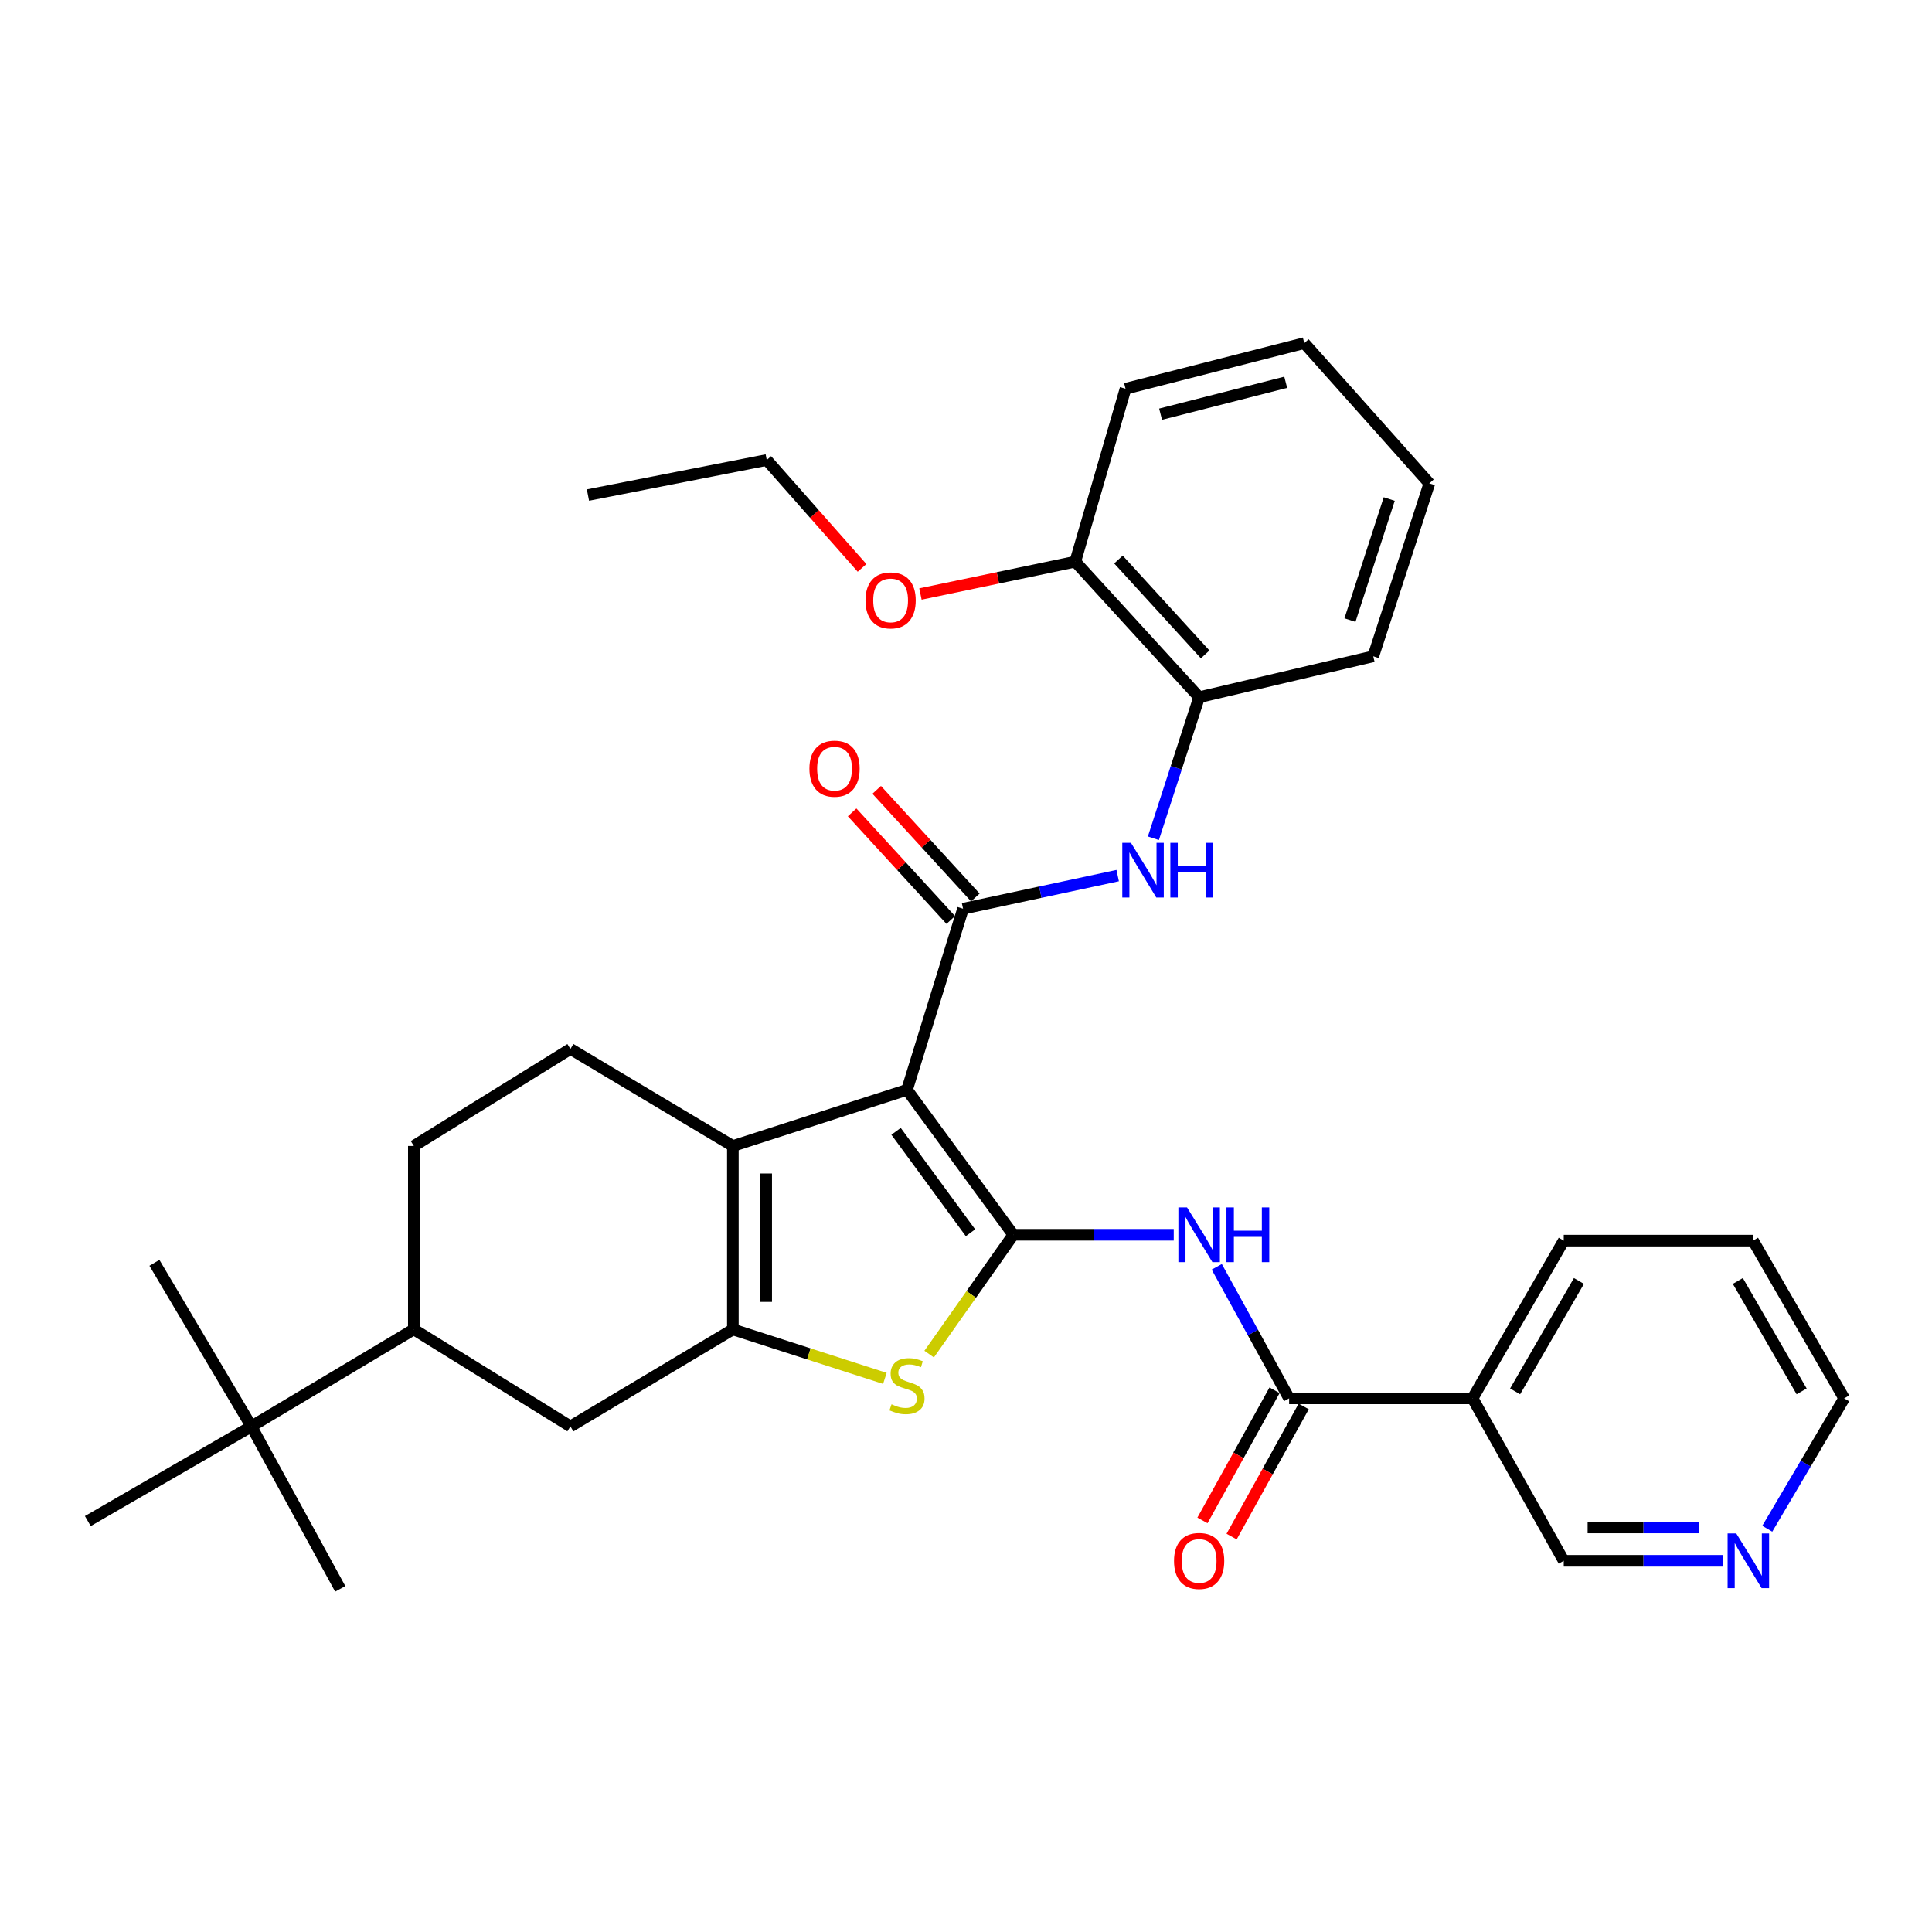 <?xml version='1.0' encoding='iso-8859-1'?>
<svg version='1.1' baseProfile='full'
              xmlns='http://www.w3.org/2000/svg'
                      xmlns:rdkit='http://www.rdkit.org/xml'
                      xmlns:xlink='http://www.w3.org/1999/xlink'
                  xml:space='preserve'
width='1000px' height='1000px' viewBox='0 0 1000 1000'>
<!-- END OF HEADER -->
<rect style='opacity:1.0;fill:#FFFFFF;stroke:none' width='1000' height='1000' x='0' y='0'> </rect>
<path class='bond-0' d='M 469.459,564.102 L 524.493,639.123' style='fill:none;fill-rule:evenodd;stroke:#000000;stroke-width:6px;stroke-linecap:butt;stroke-linejoin:miter;stroke-opacity:1' />
<path class='bond-0' d='M 463.801,585.562 L 502.325,638.077' style='fill:none;fill-rule:evenodd;stroke:#000000;stroke-width:6px;stroke-linecap:butt;stroke-linejoin:miter;stroke-opacity:1' />
<path class='bond-2' d='M 469.459,564.102 L 379.33,593.158' style='fill:none;fill-rule:evenodd;stroke:#000000;stroke-width:6px;stroke-linecap:butt;stroke-linejoin:miter;stroke-opacity:1' />
<path class='bond-3' d='M 469.459,564.102 L 498.476,470.36' style='fill:none;fill-rule:evenodd;stroke:#000000;stroke-width:6px;stroke-linecap:butt;stroke-linejoin:miter;stroke-opacity:1' />
<path class='bond-4' d='M 524.493,639.123 L 502.709,670.006' style='fill:none;fill-rule:evenodd;stroke:#000000;stroke-width:6px;stroke-linecap:butt;stroke-linejoin:miter;stroke-opacity:1' />
<path class='bond-4' d='M 502.709,670.006 L 480.926,700.888' style='fill:none;fill-rule:evenodd;stroke:#CCCC00;stroke-width:6px;stroke-linecap:butt;stroke-linejoin:miter;stroke-opacity:1' />
<path class='bond-5' d='M 524.493,639.123 L 566.009,639.123' style='fill:none;fill-rule:evenodd;stroke:#000000;stroke-width:6px;stroke-linecap:butt;stroke-linejoin:miter;stroke-opacity:1' />
<path class='bond-5' d='M 566.009,639.123 L 607.526,639.123' style='fill:none;fill-rule:evenodd;stroke:#0000FF;stroke-width:6px;stroke-linecap:butt;stroke-linejoin:miter;stroke-opacity:1' />
<path class='bond-1' d='M 379.33,688.109 L 379.33,593.158' style='fill:none;fill-rule:evenodd;stroke:#000000;stroke-width:6px;stroke-linecap:butt;stroke-linejoin:miter;stroke-opacity:1' />
<path class='bond-1' d='M 396.585,673.866 L 396.585,607.401' style='fill:none;fill-rule:evenodd;stroke:#000000;stroke-width:6px;stroke-linecap:butt;stroke-linejoin:miter;stroke-opacity:1' />
<path class='bond-9' d='M 379.33,688.109 L 295.25,738.311' style='fill:none;fill-rule:evenodd;stroke:#000000;stroke-width:6px;stroke-linecap:butt;stroke-linejoin:miter;stroke-opacity:1' />
<path class='bond-33' d='M 379.33,688.109 L 418.671,700.783' style='fill:none;fill-rule:evenodd;stroke:#000000;stroke-width:6px;stroke-linecap:butt;stroke-linejoin:miter;stroke-opacity:1' />
<path class='bond-33' d='M 418.671,700.783 L 458.011,713.457' style='fill:none;fill-rule:evenodd;stroke:#CCCC00;stroke-width:6px;stroke-linecap:butt;stroke-linejoin:miter;stroke-opacity:1' />
<path class='bond-10' d='M 379.33,593.158 L 295.25,542.936' style='fill:none;fill-rule:evenodd;stroke:#000000;stroke-width:6px;stroke-linecap:butt;stroke-linejoin:miter;stroke-opacity:1' />
<path class='bond-7' d='M 498.476,470.36 L 538.494,461.786' style='fill:none;fill-rule:evenodd;stroke:#000000;stroke-width:6px;stroke-linecap:butt;stroke-linejoin:miter;stroke-opacity:1' />
<path class='bond-7' d='M 538.494,461.786 L 578.512,453.213' style='fill:none;fill-rule:evenodd;stroke:#0000FF;stroke-width:6px;stroke-linecap:butt;stroke-linejoin:miter;stroke-opacity:1' />
<path class='bond-13' d='M 504.836,464.53 L 479.308,436.677' style='fill:none;fill-rule:evenodd;stroke:#000000;stroke-width:6px;stroke-linecap:butt;stroke-linejoin:miter;stroke-opacity:1' />
<path class='bond-13' d='M 479.308,436.677 L 453.779,408.823' style='fill:none;fill-rule:evenodd;stroke:#FF0000;stroke-width:6px;stroke-linecap:butt;stroke-linejoin:miter;stroke-opacity:1' />
<path class='bond-13' d='M 492.116,476.189 L 466.587,448.335' style='fill:none;fill-rule:evenodd;stroke:#000000;stroke-width:6px;stroke-linecap:butt;stroke-linejoin:miter;stroke-opacity:1' />
<path class='bond-13' d='M 466.587,448.335 L 441.059,420.482' style='fill:none;fill-rule:evenodd;stroke:#FF0000;stroke-width:6px;stroke-linecap:butt;stroke-linejoin:miter;stroke-opacity:1' />
<path class='bond-6' d='M 629.789,655.699 L 648.519,689.749' style='fill:none;fill-rule:evenodd;stroke:#0000FF;stroke-width:6px;stroke-linecap:butt;stroke-linejoin:miter;stroke-opacity:1' />
<path class='bond-6' d='M 648.519,689.749 L 667.249,723.798' style='fill:none;fill-rule:evenodd;stroke:#000000;stroke-width:6px;stroke-linecap:butt;stroke-linejoin:miter;stroke-opacity:1' />
<path class='bond-8' d='M 667.249,723.798 L 762.2,723.798' style='fill:none;fill-rule:evenodd;stroke:#000000;stroke-width:6px;stroke-linecap:butt;stroke-linejoin:miter;stroke-opacity:1' />
<path class='bond-15' d='M 659.703,719.617 L 641.046,753.29' style='fill:none;fill-rule:evenodd;stroke:#000000;stroke-width:6px;stroke-linecap:butt;stroke-linejoin:miter;stroke-opacity:1' />
<path class='bond-15' d='M 641.046,753.29 L 622.389,786.964' style='fill:none;fill-rule:evenodd;stroke:#FF0000;stroke-width:6px;stroke-linecap:butt;stroke-linejoin:miter;stroke-opacity:1' />
<path class='bond-15' d='M 674.796,727.979 L 656.139,761.653' style='fill:none;fill-rule:evenodd;stroke:#000000;stroke-width:6px;stroke-linecap:butt;stroke-linejoin:miter;stroke-opacity:1' />
<path class='bond-15' d='M 656.139,761.653 L 637.482,795.327' style='fill:none;fill-rule:evenodd;stroke:#FF0000;stroke-width:6px;stroke-linecap:butt;stroke-linejoin:miter;stroke-opacity:1' />
<path class='bond-11' d='M 596.99,433.888 L 608.83,397.382' style='fill:none;fill-rule:evenodd;stroke:#0000FF;stroke-width:6px;stroke-linecap:butt;stroke-linejoin:miter;stroke-opacity:1' />
<path class='bond-11' d='M 608.83,397.382 L 620.67,360.877' style='fill:none;fill-rule:evenodd;stroke:#000000;stroke-width:6px;stroke-linecap:butt;stroke-linejoin:miter;stroke-opacity:1' />
<path class='bond-19' d='M 762.2,723.798 L 809.392,807.868' style='fill:none;fill-rule:evenodd;stroke:#000000;stroke-width:6px;stroke-linecap:butt;stroke-linejoin:miter;stroke-opacity:1' />
<path class='bond-21' d='M 762.2,723.798 L 809.392,642.143' style='fill:none;fill-rule:evenodd;stroke:#000000;stroke-width:6px;stroke-linecap:butt;stroke-linejoin:miter;stroke-opacity:1' />
<path class='bond-21' d='M 784.218,720.184 L 817.253,663.026' style='fill:none;fill-rule:evenodd;stroke:#000000;stroke-width:6px;stroke-linecap:butt;stroke-linejoin:miter;stroke-opacity:1' />
<path class='bond-34' d='M 295.25,738.311 L 214.199,688.109' style='fill:none;fill-rule:evenodd;stroke:#000000;stroke-width:6px;stroke-linecap:butt;stroke-linejoin:miter;stroke-opacity:1' />
<path class='bond-16' d='M 295.25,542.936 L 214.199,593.158' style='fill:none;fill-rule:evenodd;stroke:#000000;stroke-width:6px;stroke-linecap:butt;stroke-linejoin:miter;stroke-opacity:1' />
<path class='bond-18' d='M 620.67,360.877 L 556.558,290.725' style='fill:none;fill-rule:evenodd;stroke:#000000;stroke-width:6px;stroke-linecap:butt;stroke-linejoin:miter;stroke-opacity:1' />
<path class='bond-18' d='M 623.79,338.713 L 578.912,289.607' style='fill:none;fill-rule:evenodd;stroke:#000000;stroke-width:6px;stroke-linecap:butt;stroke-linejoin:miter;stroke-opacity:1' />
<path class='bond-22' d='M 620.67,360.877 L 710.799,339.71' style='fill:none;fill-rule:evenodd;stroke:#000000;stroke-width:6px;stroke-linecap:butt;stroke-linejoin:miter;stroke-opacity:1' />
<path class='bond-12' d='M 214.199,688.109 L 214.199,593.158' style='fill:none;fill-rule:evenodd;stroke:#000000;stroke-width:6px;stroke-linecap:butt;stroke-linejoin:miter;stroke-opacity:1' />
<path class='bond-14' d='M 214.199,688.109 L 130.129,738.311' style='fill:none;fill-rule:evenodd;stroke:#000000;stroke-width:6px;stroke-linecap:butt;stroke-linejoin:miter;stroke-opacity:1' />
<path class='bond-23' d='M 130.129,738.311 L 45.455,787.306' style='fill:none;fill-rule:evenodd;stroke:#000000;stroke-width:6px;stroke-linecap:butt;stroke-linejoin:miter;stroke-opacity:1' />
<path class='bond-24' d='M 130.129,738.311 L 79.926,653.637' style='fill:none;fill-rule:evenodd;stroke:#000000;stroke-width:6px;stroke-linecap:butt;stroke-linejoin:miter;stroke-opacity:1' />
<path class='bond-25' d='M 130.129,738.311 L 176.104,822.391' style='fill:none;fill-rule:evenodd;stroke:#000000;stroke-width:6px;stroke-linecap:butt;stroke-linejoin:miter;stroke-opacity:1' />
<path class='bond-17' d='M 891.818,807.868 L 850.605,807.868' style='fill:none;fill-rule:evenodd;stroke:#0000FF;stroke-width:6px;stroke-linecap:butt;stroke-linejoin:miter;stroke-opacity:1' />
<path class='bond-17' d='M 850.605,807.868 L 809.392,807.868' style='fill:none;fill-rule:evenodd;stroke:#000000;stroke-width:6px;stroke-linecap:butt;stroke-linejoin:miter;stroke-opacity:1' />
<path class='bond-17' d='M 879.454,790.613 L 850.605,790.613' style='fill:none;fill-rule:evenodd;stroke:#0000FF;stroke-width:6px;stroke-linecap:butt;stroke-linejoin:miter;stroke-opacity:1' />
<path class='bond-17' d='M 850.605,790.613 L 821.756,790.613' style='fill:none;fill-rule:evenodd;stroke:#000000;stroke-width:6px;stroke-linecap:butt;stroke-linejoin:miter;stroke-opacity:1' />
<path class='bond-36' d='M 914.74,791.268 L 934.643,757.533' style='fill:none;fill-rule:evenodd;stroke:#0000FF;stroke-width:6px;stroke-linecap:butt;stroke-linejoin:miter;stroke-opacity:1' />
<path class='bond-36' d='M 934.643,757.533 L 954.545,723.798' style='fill:none;fill-rule:evenodd;stroke:#000000;stroke-width:6px;stroke-linecap:butt;stroke-linejoin:miter;stroke-opacity:1' />
<path class='bond-20' d='M 556.558,290.725 L 516.492,299.092' style='fill:none;fill-rule:evenodd;stroke:#000000;stroke-width:6px;stroke-linecap:butt;stroke-linejoin:miter;stroke-opacity:1' />
<path class='bond-20' d='M 516.492,299.092 L 476.425,307.459' style='fill:none;fill-rule:evenodd;stroke:#FF0000;stroke-width:6px;stroke-linecap:butt;stroke-linejoin:miter;stroke-opacity:1' />
<path class='bond-27' d='M 556.558,290.725 L 582.575,201.21' style='fill:none;fill-rule:evenodd;stroke:#000000;stroke-width:6px;stroke-linecap:butt;stroke-linejoin:miter;stroke-opacity:1' />
<path class='bond-28' d='M 446.198,293.942 L 421.535,266.02' style='fill:none;fill-rule:evenodd;stroke:#FF0000;stroke-width:6px;stroke-linecap:butt;stroke-linejoin:miter;stroke-opacity:1' />
<path class='bond-28' d='M 421.535,266.02 L 396.872,238.097' style='fill:none;fill-rule:evenodd;stroke:#000000;stroke-width:6px;stroke-linecap:butt;stroke-linejoin:miter;stroke-opacity:1' />
<path class='bond-29' d='M 809.392,642.143 L 907.372,642.143' style='fill:none;fill-rule:evenodd;stroke:#000000;stroke-width:6px;stroke-linecap:butt;stroke-linejoin:miter;stroke-opacity:1' />
<path class='bond-31' d='M 710.799,339.71 L 739.835,250.195' style='fill:none;fill-rule:evenodd;stroke:#000000;stroke-width:6px;stroke-linecap:butt;stroke-linejoin:miter;stroke-opacity:1' />
<path class='bond-31' d='M 698.741,320.959 L 719.067,258.298' style='fill:none;fill-rule:evenodd;stroke:#000000;stroke-width:6px;stroke-linecap:butt;stroke-linejoin:miter;stroke-opacity:1' />
<path class='bond-26' d='M 954.545,723.798 L 907.372,642.143' style='fill:none;fill-rule:evenodd;stroke:#000000;stroke-width:6px;stroke-linecap:butt;stroke-linejoin:miter;stroke-opacity:1' />
<path class='bond-26' d='M 932.529,720.181 L 899.507,663.023' style='fill:none;fill-rule:evenodd;stroke:#000000;stroke-width:6px;stroke-linecap:butt;stroke-linejoin:miter;stroke-opacity:1' />
<path class='bond-35' d='M 582.575,201.21 L 675.1,177.609' style='fill:none;fill-rule:evenodd;stroke:#000000;stroke-width:6px;stroke-linecap:butt;stroke-linejoin:miter;stroke-opacity:1' />
<path class='bond-35' d='M 600.719,214.389 L 665.486,197.869' style='fill:none;fill-rule:evenodd;stroke:#000000;stroke-width:6px;stroke-linecap:butt;stroke-linejoin:miter;stroke-opacity:1' />
<path class='bond-30' d='M 396.872,238.097 L 304.328,256.244' style='fill:none;fill-rule:evenodd;stroke:#000000;stroke-width:6px;stroke-linecap:butt;stroke-linejoin:miter;stroke-opacity:1' />
<path class='bond-32' d='M 739.835,250.195 L 675.1,177.609' style='fill:none;fill-rule:evenodd;stroke:#000000;stroke-width:6px;stroke-linecap:butt;stroke-linejoin:miter;stroke-opacity:1' />
<path  class='atom-5' d='M 461.459 726.865
Q 461.779 726.985, 463.099 727.545
Q 464.419 728.105, 465.859 728.465
Q 467.339 728.785, 468.779 728.785
Q 471.459 728.785, 473.019 727.505
Q 474.579 726.185, 474.579 723.905
Q 474.579 722.345, 473.779 721.385
Q 473.019 720.425, 471.819 719.905
Q 470.619 719.385, 468.619 718.785
Q 466.099 718.025, 464.579 717.305
Q 463.099 716.585, 462.019 715.065
Q 460.979 713.545, 460.979 710.985
Q 460.979 707.425, 463.379 705.225
Q 465.819 703.025, 470.619 703.025
Q 473.899 703.025, 477.619 704.585
L 476.699 707.665
Q 473.299 706.265, 470.739 706.265
Q 467.979 706.265, 466.459 707.425
Q 464.939 708.545, 464.979 710.505
Q 464.979 712.025, 465.739 712.945
Q 466.539 713.865, 467.659 714.385
Q 468.819 714.905, 470.739 715.505
Q 473.299 716.305, 474.819 717.105
Q 476.339 717.905, 477.419 719.545
Q 478.539 721.145, 478.539 723.905
Q 478.539 727.825, 475.899 729.945
Q 473.299 732.025, 468.939 732.025
Q 466.419 732.025, 464.499 731.465
Q 462.619 730.945, 460.379 730.025
L 461.459 726.865
' fill='#CCCC00'/>
<path  class='atom-6' d='M 614.41 624.963
L 623.69 639.963
Q 624.61 641.443, 626.09 644.123
Q 627.57 646.803, 627.65 646.963
L 627.65 624.963
L 631.41 624.963
L 631.41 653.283
L 627.53 653.283
L 617.57 636.883
Q 616.41 634.963, 615.17 632.763
Q 613.97 630.563, 613.61 629.883
L 613.61 653.283
L 609.93 653.283
L 609.93 624.963
L 614.41 624.963
' fill='#0000FF'/>
<path  class='atom-6' d='M 634.81 624.963
L 638.65 624.963
L 638.65 637.003
L 653.13 637.003
L 653.13 624.963
L 656.97 624.963
L 656.97 653.283
L 653.13 653.283
L 653.13 640.203
L 638.65 640.203
L 638.65 653.283
L 634.81 653.283
L 634.81 624.963
' fill='#0000FF'/>
<path  class='atom-8' d='M 585.374 436.241
L 594.654 451.241
Q 595.574 452.721, 597.054 455.401
Q 598.534 458.081, 598.614 458.241
L 598.614 436.241
L 602.374 436.241
L 602.374 464.561
L 598.494 464.561
L 588.534 448.161
Q 587.374 446.241, 586.134 444.041
Q 584.934 441.841, 584.574 441.161
L 584.574 464.561
L 580.894 464.561
L 580.894 436.241
L 585.374 436.241
' fill='#0000FF'/>
<path  class='atom-8' d='M 605.774 436.241
L 609.614 436.241
L 609.614 448.281
L 624.094 448.281
L 624.094 436.241
L 627.934 436.241
L 627.934 464.561
L 624.094 464.561
L 624.094 451.481
L 609.614 451.481
L 609.614 464.561
L 605.774 464.561
L 605.774 436.241
' fill='#0000FF'/>
<path  class='atom-14' d='M 418.958 397.863
Q 418.958 391.063, 422.318 387.263
Q 425.678 383.463, 431.958 383.463
Q 438.238 383.463, 441.598 387.263
Q 444.958 391.063, 444.958 397.863
Q 444.958 404.743, 441.558 408.663
Q 438.158 412.543, 431.958 412.543
Q 425.718 412.543, 422.318 408.663
Q 418.958 404.783, 418.958 397.863
M 431.958 409.343
Q 436.278 409.343, 438.598 406.463
Q 440.958 403.543, 440.958 397.863
Q 440.958 392.303, 438.598 389.503
Q 436.278 386.663, 431.958 386.663
Q 427.638 386.663, 425.278 389.463
Q 422.958 392.263, 422.958 397.863
Q 422.958 403.583, 425.278 406.463
Q 427.638 409.343, 431.958 409.343
' fill='#FF0000'/>
<path  class='atom-16' d='M 607.67 807.948
Q 607.67 801.148, 611.03 797.348
Q 614.39 793.548, 620.67 793.548
Q 626.95 793.548, 630.31 797.348
Q 633.67 801.148, 633.67 807.948
Q 633.67 814.828, 630.27 818.748
Q 626.87 822.628, 620.67 822.628
Q 614.43 822.628, 611.03 818.748
Q 607.67 814.868, 607.67 807.948
M 620.67 819.428
Q 624.99 819.428, 627.31 816.548
Q 629.67 813.628, 629.67 807.948
Q 629.67 802.388, 627.31 799.588
Q 624.99 796.748, 620.67 796.748
Q 616.35 796.748, 613.99 799.548
Q 611.67 802.348, 611.67 807.948
Q 611.67 813.668, 613.99 816.548
Q 616.35 819.428, 620.67 819.428
' fill='#FF0000'/>
<path  class='atom-18' d='M 898.687 793.708
L 907.967 808.708
Q 908.887 810.188, 910.367 812.868
Q 911.847 815.548, 911.927 815.708
L 911.927 793.708
L 915.687 793.708
L 915.687 822.028
L 911.807 822.028
L 901.847 805.628
Q 900.687 803.708, 899.447 801.508
Q 898.247 799.308, 897.887 798.628
L 897.887 822.028
L 894.207 822.028
L 894.207 793.708
L 898.687 793.708
' fill='#0000FF'/>
<path  class='atom-21' d='M 447.984 310.764
Q 447.984 303.964, 451.344 300.164
Q 454.704 296.364, 460.984 296.364
Q 467.264 296.364, 470.624 300.164
Q 473.984 303.964, 473.984 310.764
Q 473.984 317.644, 470.584 321.564
Q 467.184 325.444, 460.984 325.444
Q 454.744 325.444, 451.344 321.564
Q 447.984 317.684, 447.984 310.764
M 460.984 322.244
Q 465.304 322.244, 467.624 319.364
Q 469.984 316.444, 469.984 310.764
Q 469.984 305.204, 467.624 302.404
Q 465.304 299.564, 460.984 299.564
Q 456.664 299.564, 454.304 302.364
Q 451.984 305.164, 451.984 310.764
Q 451.984 316.484, 454.304 319.364
Q 456.664 322.244, 460.984 322.244
' fill='#FF0000'/>
</svg>
